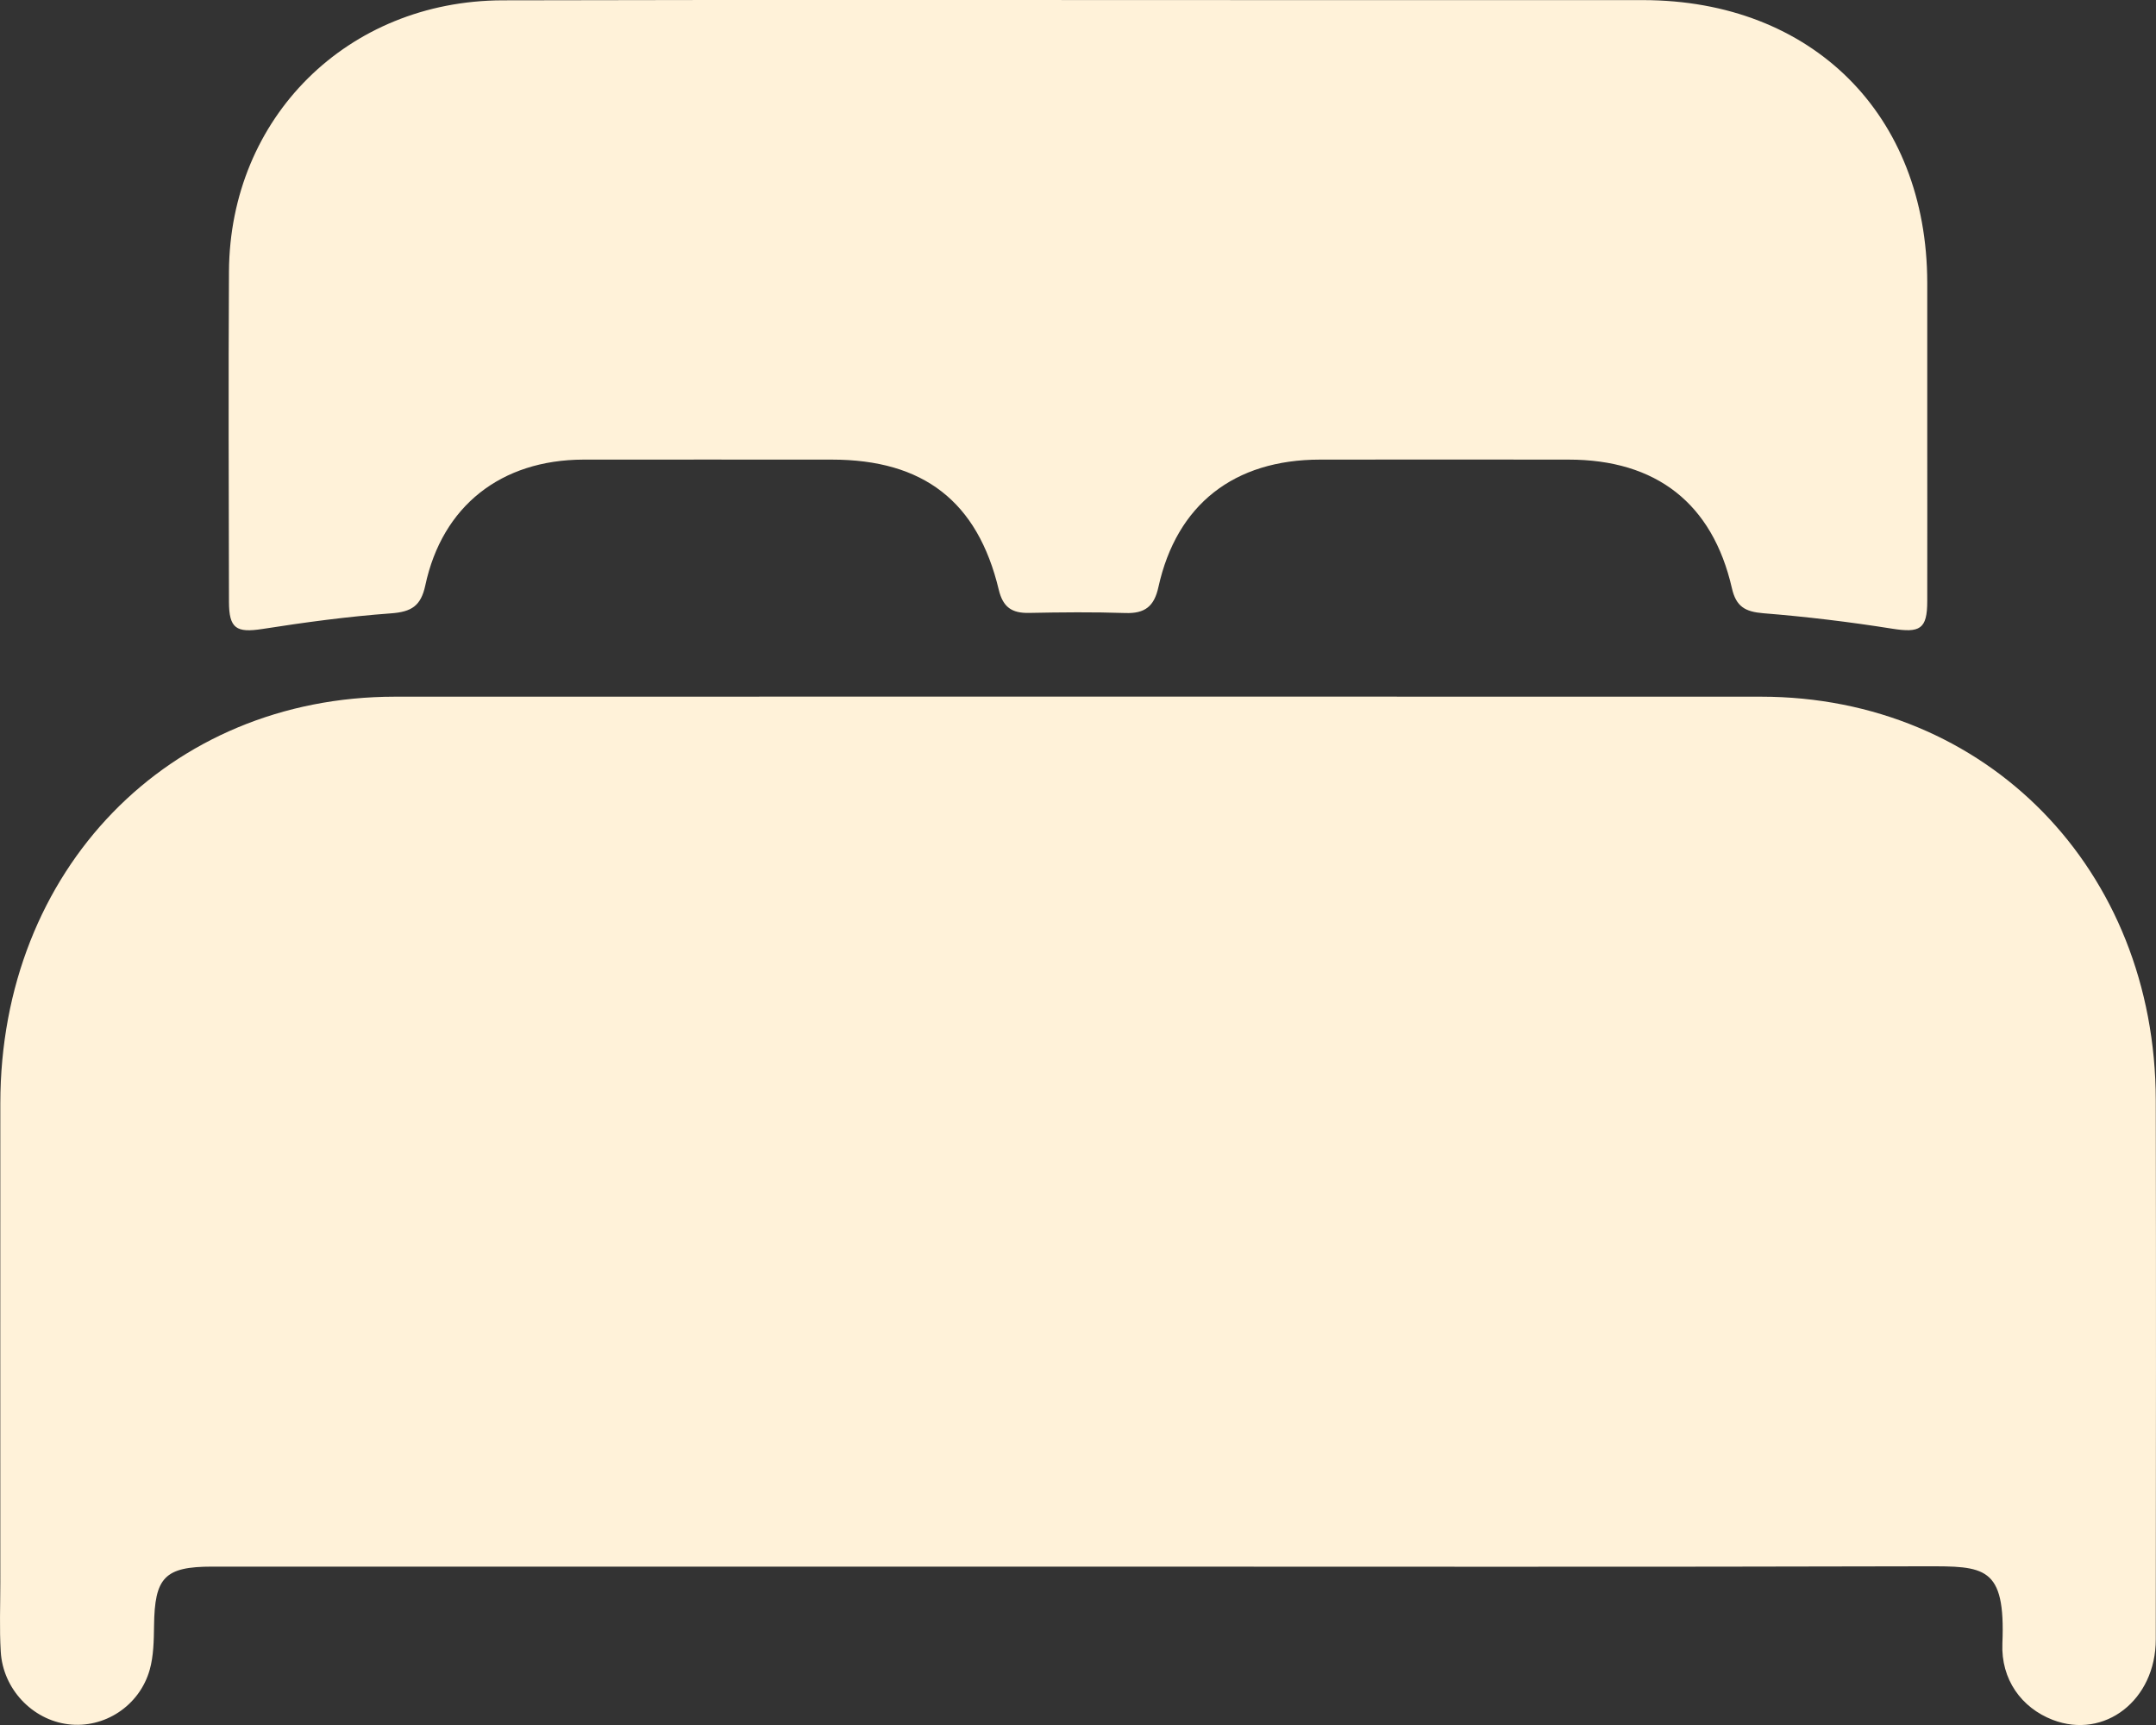 <?xml version="1.0" encoding="UTF-8"?> <svg xmlns="http://www.w3.org/2000/svg" width="20" height="16" viewBox="0 0 20 16" fill="none"><rect x="0" y="0" width="20" height="16" fill="#333333" stroke="none"/><path d="M10.001 14.531C7.323 14.531 4.646 14.531 1.968 14.531C1.528 14.531 1.434 14.63 1.429 15.08C1.427 15.216 1.425 15.358 1.389 15.487C1.294 15.824 0.966 16.035 0.632 15.993C0.3 15.952 0.027 15.666 0.007 15.32C-0.006 15.107 0.003 14.892 0.003 14.678C0.003 13.196 0.002 11.714 0.003 10.232C0.005 8.069 1.563 6.463 3.663 6.462C7.888 6.461 12.113 6.461 16.337 6.462C18.428 6.463 19.995 8.065 19.998 10.208C20.001 11.873 20 13.539 19.998 15.205C19.998 15.77 19.522 16.137 19.041 15.952C18.752 15.84 18.561 15.578 18.575 15.243C18.605 14.523 18.408 14.527 17.855 14.528C15.238 14.535 12.619 14.531 10.001 14.531L10.001 14.531Z" fill="#FFF2D9"></path><path d="M17.878 3.977C17.878 4.509 17.879 5.042 17.878 5.575C17.878 5.837 17.81 5.872 17.551 5.831C17.155 5.768 16.756 5.72 16.357 5.688C16.189 5.674 16.105 5.627 16.066 5.456C15.886 4.669 15.364 4.263 14.551 4.263C13.783 4.262 13.015 4.262 12.246 4.263C11.448 4.263 10.915 4.679 10.746 5.445C10.707 5.624 10.621 5.692 10.44 5.686C10.142 5.676 9.843 5.679 9.545 5.685C9.386 5.688 9.304 5.632 9.265 5.47C9.069 4.651 8.566 4.263 7.716 4.263C6.949 4.263 6.181 4.262 5.412 4.263C4.648 4.265 4.102 4.693 3.945 5.431C3.904 5.62 3.818 5.675 3.628 5.689C3.229 5.718 2.83 5.772 2.434 5.834C2.193 5.871 2.124 5.831 2.124 5.58C2.122 4.559 2.118 3.539 2.124 2.519C2.132 1.091 3.222 0.007 4.662 0.003C7.108 -0.003 9.554 0.001 11.999 0.001C13.081 0.001 14.162 0.001 15.243 0.001C16.81 0.003 17.876 1.064 17.878 2.623C17.878 3.075 17.878 3.526 17.878 3.977L17.878 3.977Z" fill="#FFF2D9"></path></svg> 